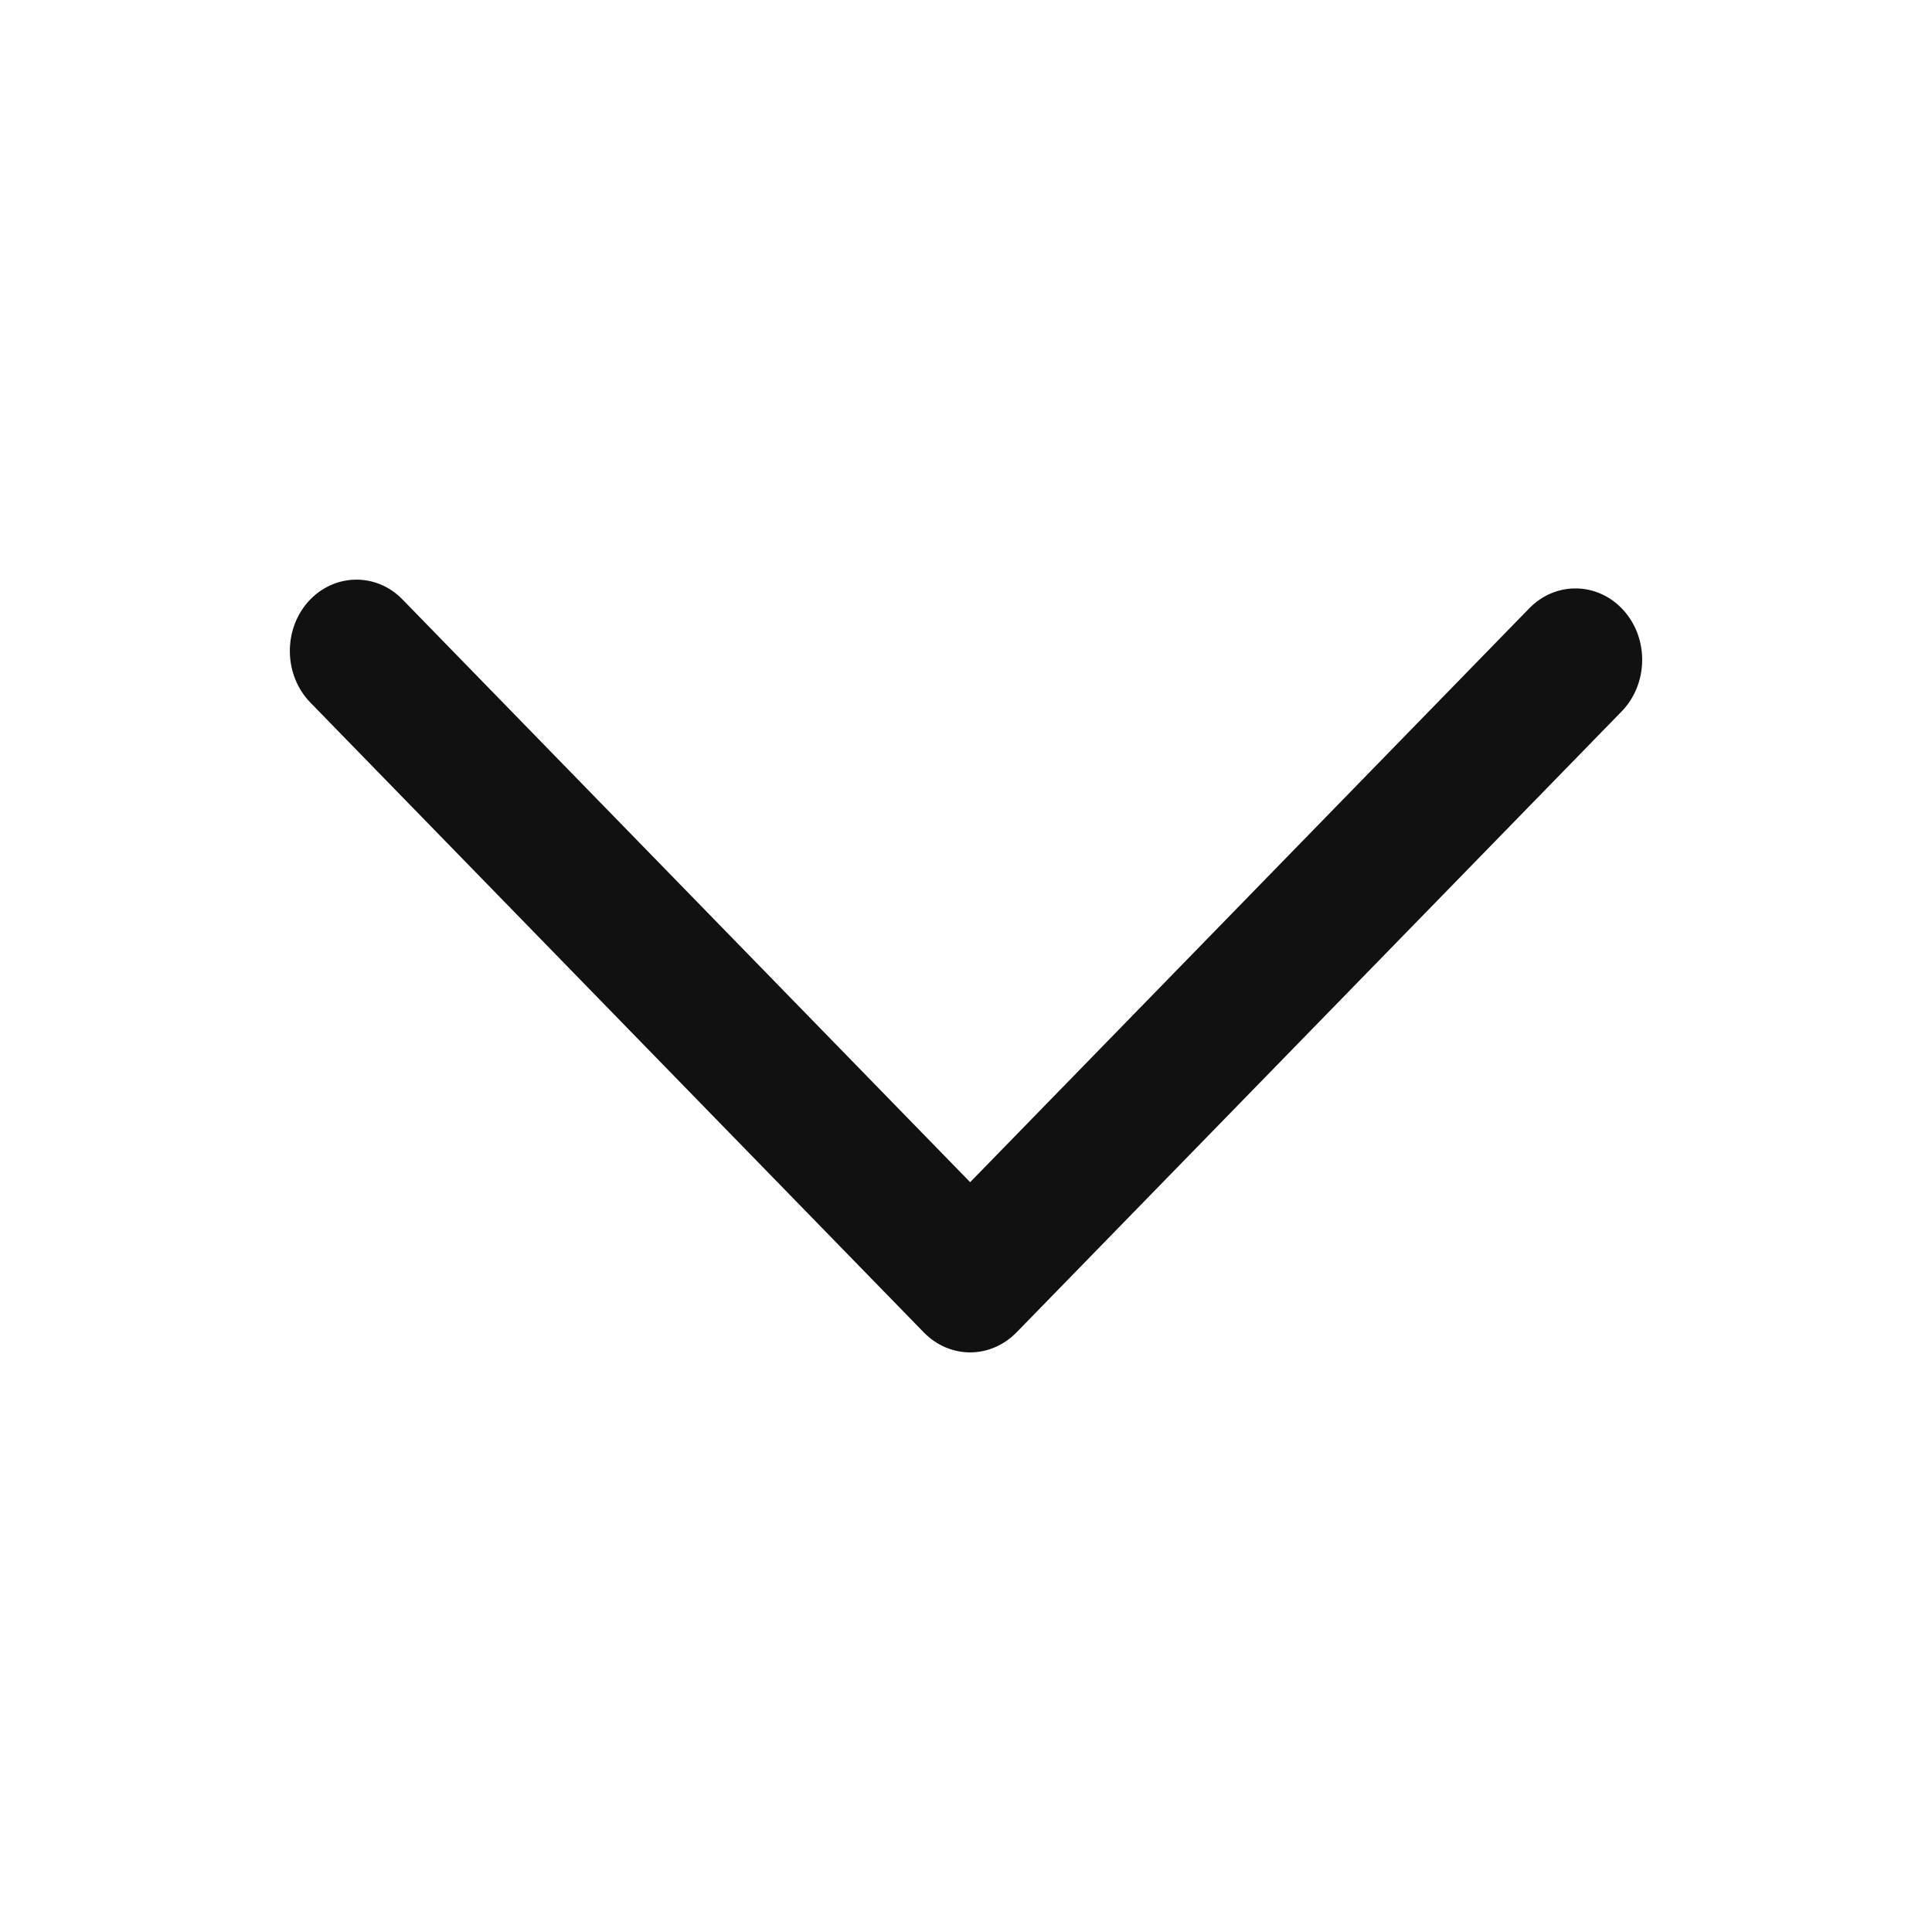 <svg width="20" height="20" viewBox="0 0 20 20" fill="none" xmlns="http://www.w3.org/2000/svg">
<g id="icon/comm/20px/unroll_m">
<g id="icon/comm/20px/unroll_m_2">
<path id="Fill 1" fill-rule="evenodd" clip-rule="evenodd" d="M10.043 14C9.871 14 9.699 13.931 9.565 13.795L3.213 7.273C2.938 6.991 2.929 6.522 3.191 6.228C3.455 5.934 3.893 5.923 4.167 6.206L10.043 12.238L15.832 6.296C16.108 6.014 16.544 6.025 16.808 6.319C17.072 6.614 17.062 7.082 16.787 7.365L10.521 13.795C10.386 13.931 10.214 14 10.043 14Z" fill="#111111"/>
</g>
</g>
</svg>
